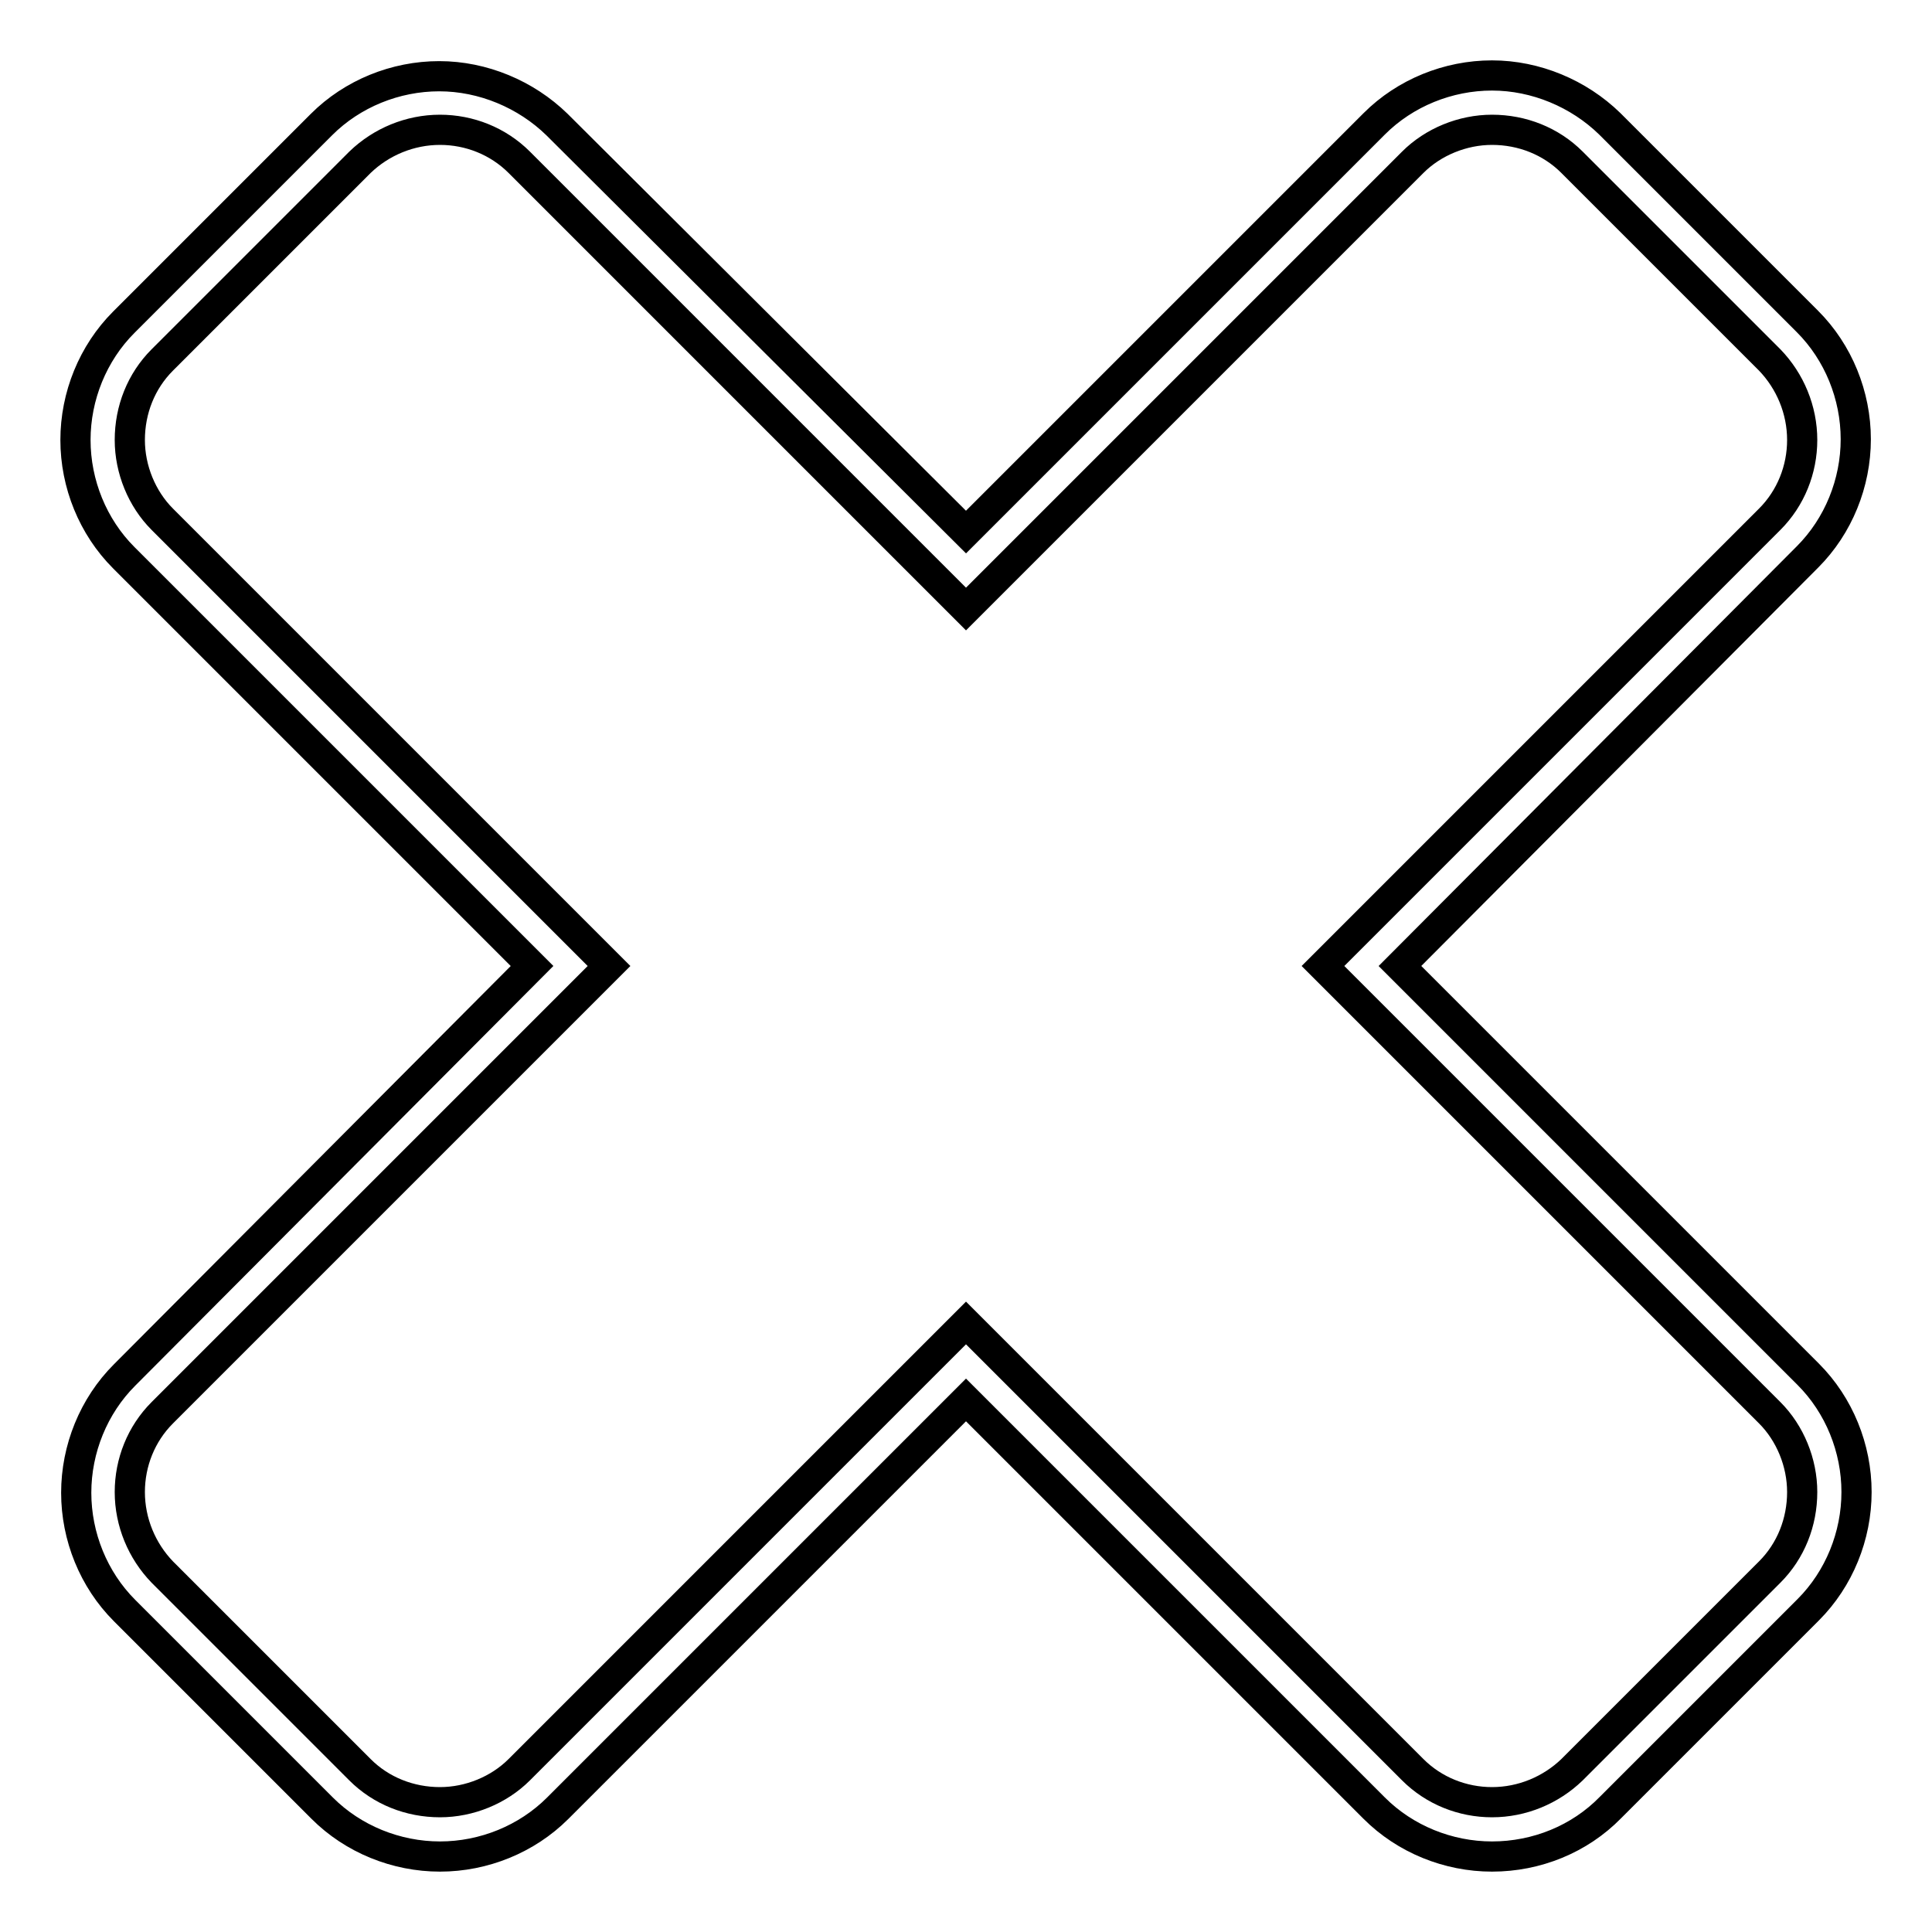 <?xml version="1.0" encoding="utf-8"?>
<!-- Svg Vector Icons : http://www.onlinewebfonts.com/icon -->
<!DOCTYPE svg PUBLIC "-//W3C//DTD SVG 1.1//EN" "http://www.w3.org/Graphics/SVG/1.1/DTD/svg11.dtd">
<svg version="1.1" xmlns="http://www.w3.org/2000/svg" xmlns:xlink="http://www.w3.org/1999/xlink" x="0px" y="0px" viewBox="0 0 256 256" enable-background="new 0 0 256 256" xml:space="preserve">
<g> <path stroke-width="4" fill-opacity="0" stroke="#000000"  d="M197.7,246c-5.8,0-11.5-2.3-15.6-6.4L128,185.5l-54.1,54.1c-4.1,4.1-9.8,6.4-15.6,6.4 c-5.8,0-11.5-2.3-15.6-6.4l-26.2-26.2c-4.1-4.1-6.4-9.8-6.4-15.6c0-5.8,2.3-11.5,6.4-15.6L70.5,128L16.4,73.9 c-4.1-4.1-6.4-9.8-6.4-15.6c0-5.8,2.3-11.5,6.4-15.6l26.2-26.2c4.1-4.1,9.8-6.4,15.6-6.4c5.8,0,11.5,2.4,15.6,6.4L128,70.5 l54.1-54.1c4.1-4.1,9.8-6.4,15.6-6.4c5.8,0,11.5,2.4,15.6,6.4l26.2,26.2c4.1,4.1,6.4,9.8,6.4,15.6c0,5.8-2.3,11.5-6.4,15.6 L185.5,128l54.1,54.1c4.1,4.1,6.4,9.8,6.4,15.6c0,5.8-2.3,11.5-6.4,15.6l-26.2,26.2C209.3,243.7,203.6,246,197.7,246z M128,175.3 l59.2,59.2c2.8,2.8,6.6,4.3,10.5,4.3c4,0,7.8-1.6,10.6-4.3l26.2-26.2c2.8-2.8,4.3-6.6,4.3-10.6c0-3.9-1.6-7.8-4.3-10.5L175.3,128 l59.2-59.2c2.8-2.8,4.3-6.6,4.3-10.5c0-4-1.6-7.8-4.3-10.6l-26.2-26.2c-2.8-2.8-6.6-4.3-10.6-4.3c-3.9,0-7.8,1.6-10.5,4.3L128,80.7 L68.8,21.5c-2.8-2.8-6.6-4.3-10.5-4.3c-4,0-7.8,1.6-10.6,4.3L21.5,47.7c-2.8,2.8-4.3,6.6-4.3,10.6c0,3.9,1.6,7.8,4.3,10.5L80.7,128 l-59.2,59.2c-2.8,2.8-4.3,6.6-4.3,10.5c0,4,1.6,7.8,4.3,10.6l26.2,26.2c2.8,2.8,6.6,4.3,10.6,4.3c3.9,0,7.8-1.6,10.5-4.3L128,175.3 z"/></g>
</svg>